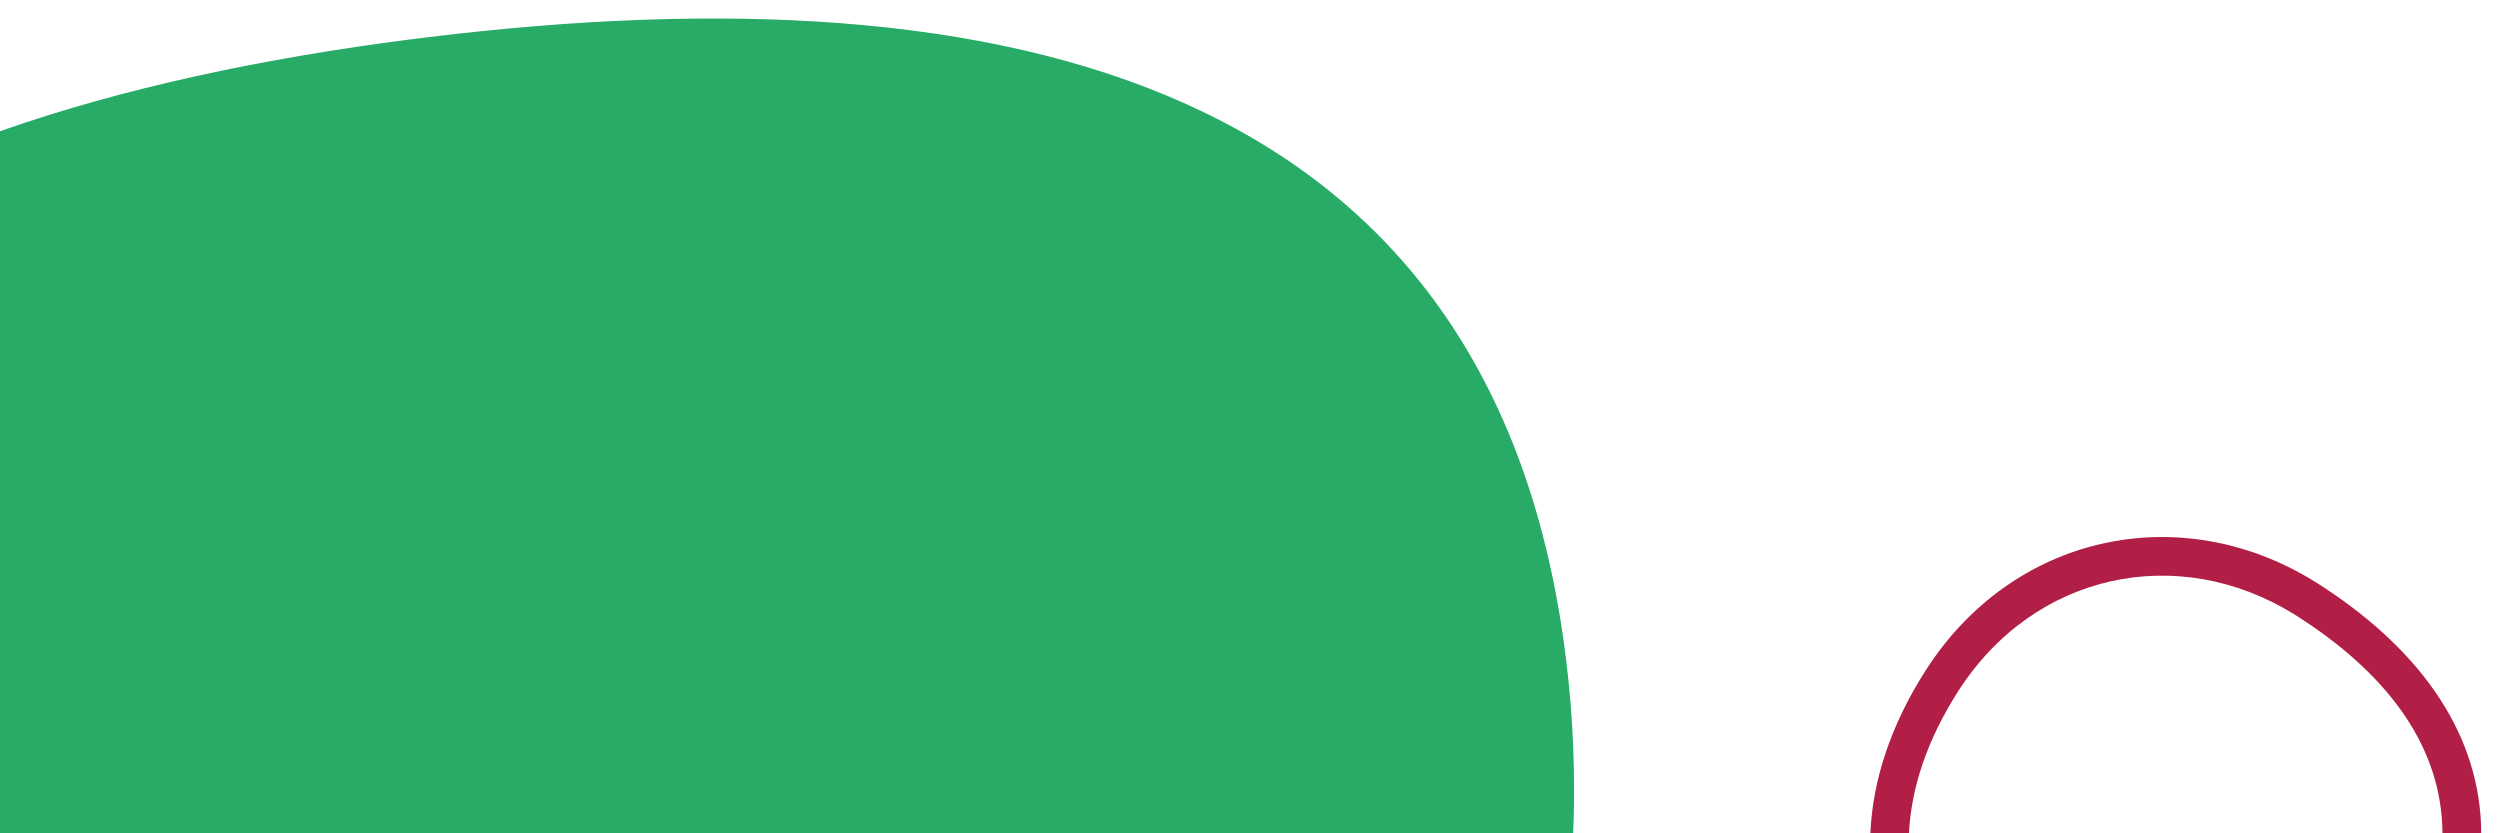 <?xml version="1.0" encoding="UTF-8"?>
<svg width="270px" height="90px" viewBox="0 0 270 90" version="1.1" xmlns="http://www.w3.org/2000/svg" xmlns:xlink="http://www.w3.org/1999/xlink">
    <title>TheWell-CTA-PatternGraphic-BottomLeft-Tablet</title>
    <g id="TheWell-CTA-PatternGraphic-BottomLeft-Tablet" stroke="none" stroke-width="1" fill="none" fill-rule="evenodd">
        <polygon id="Total-asset-dimensions" points="0 -9.55910698e-14 270 -9.55910698e-14 270 90 0 90"></polygon>
        <path d="M169.125,71.127 C169.912,77.493 170.159,83.799 169.903,90.001 L-0.001,90 L-0.001,14.169 C13.351,9.485 28.383,6.299 44.376,4.249 L46.243,4.016 C108.592,-3.596 161.4,8.582 169.125,71.127 Z" id="Green-circle" fill="#27AB66"></path>
        <path d="M249.989,62.81 L250.428,63.087 L250.928,63.41 C261.769,70.508 267.931,79.579 267.974,90.001 L263.786,90 C263.731,81.009 258.326,73.23 248.63,66.89 L248.182,66.6 L247.801,66.36 C235.19,58.544 219.66,61.863 211.474,74.665 C208.167,79.837 206.409,85.039 206.168,90.001 L202,90 C202.242,84.258 204.219,78.274 207.964,72.416 C217.391,57.674 235.466,53.812 249.989,62.81 Z" id="Outlined-red-circle" fill="#B21F46" fill-rule="nonzero"></path>
    </g>
</svg>